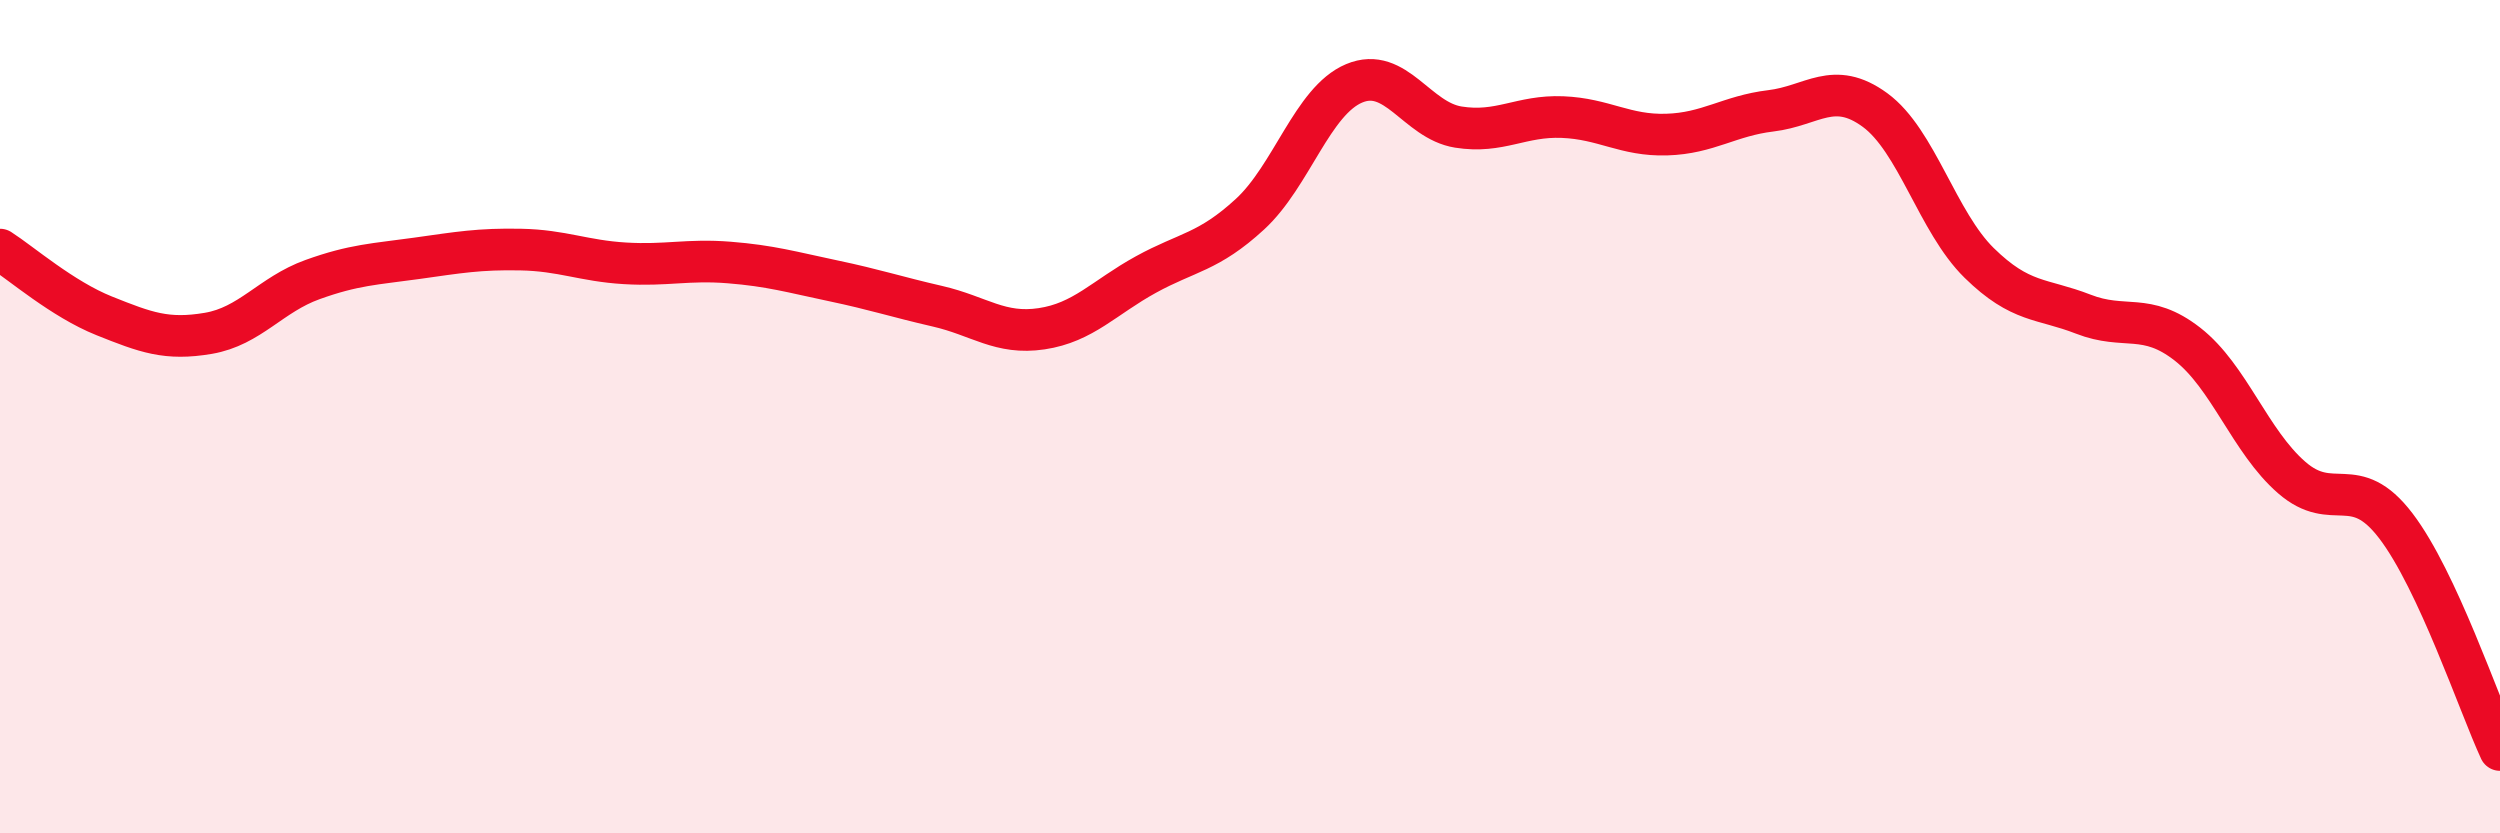 
    <svg width="60" height="20" viewBox="0 0 60 20" xmlns="http://www.w3.org/2000/svg">
      <path
        d="M 0,5.99 C 0.5,6.31 1.5,7.18 2.5,7.58 C 3.5,7.98 4,8.17 5,8 C 6,7.83 6.5,7.07 7.5,6.71 C 8.5,6.35 9,6.34 10,6.2 C 11,6.06 11.5,5.97 12.5,5.99 C 13.5,6.01 14,6.26 15,6.32 C 16,6.38 16.5,6.22 17.5,6.3 C 18.5,6.38 19,6.53 20,6.74 C 21,6.95 21.5,7.12 22.5,7.35 C 23.5,7.58 24,8.04 25,7.89 C 26,7.74 26.5,7.14 27.5,6.59 C 28.5,6.04 29,6.06 30,5.14 C 31,4.22 31.5,2.42 32.5,2 C 33.5,1.58 34,2.89 35,3.05 C 36,3.21 36.5,2.77 37.5,2.81 C 38.5,2.85 39,3.26 40,3.23 C 41,3.2 41.5,2.78 42.5,2.66 C 43.5,2.54 44,1.91 45,2.64 C 46,3.37 46.5,5.33 47.5,6.31 C 48.5,7.29 49,7.15 50,7.54 C 51,7.93 51.5,7.48 52.5,8.26 C 53.5,9.04 54,10.59 55,11.46 C 56,12.33 56.5,11.31 57.5,12.62 C 58.5,13.93 59.5,16.92 60,18L60 20L0 20Z"
        fill="#EB0A25"
        opacity="0.1"
        stroke-linecap="round"
        stroke-linejoin="round"
      />
      <path
        d="M 0,5.99 C 0.5,6.31 1.5,7.18 2.5,7.58 C 3.5,7.98 4,8.17 5,8 C 6,7.83 6.5,7.07 7.5,6.71 C 8.5,6.35 9,6.34 10,6.2 C 11,6.06 11.5,5.97 12.5,5.99 C 13.5,6.01 14,6.26 15,6.32 C 16,6.38 16.5,6.22 17.5,6.3 C 18.5,6.38 19,6.53 20,6.74 C 21,6.95 21.5,7.12 22.5,7.35 C 23.5,7.58 24,8.04 25,7.89 C 26,7.74 26.5,7.14 27.5,6.59 C 28.5,6.04 29,6.06 30,5.14 C 31,4.22 31.5,2.42 32.5,2 C 33.5,1.58 34,2.89 35,3.05 C 36,3.21 36.5,2.77 37.5,2.81 C 38.5,2.85 39,3.26 40,3.23 C 41,3.2 41.5,2.78 42.5,2.66 C 43.5,2.54 44,1.91 45,2.64 C 46,3.37 46.5,5.33 47.5,6.31 C 48.5,7.29 49,7.15 50,7.54 C 51,7.93 51.5,7.48 52.5,8.26 C 53.5,9.04 54,10.59 55,11.46 C 56,12.33 56.5,11.31 57.5,12.62 C 58.5,13.93 59.5,16.92 60,18"
        stroke="#EB0A25"
        stroke-width="1"
        fill="none"
        stroke-linecap="round"
        stroke-linejoin="round"
      />
    </svg>
  